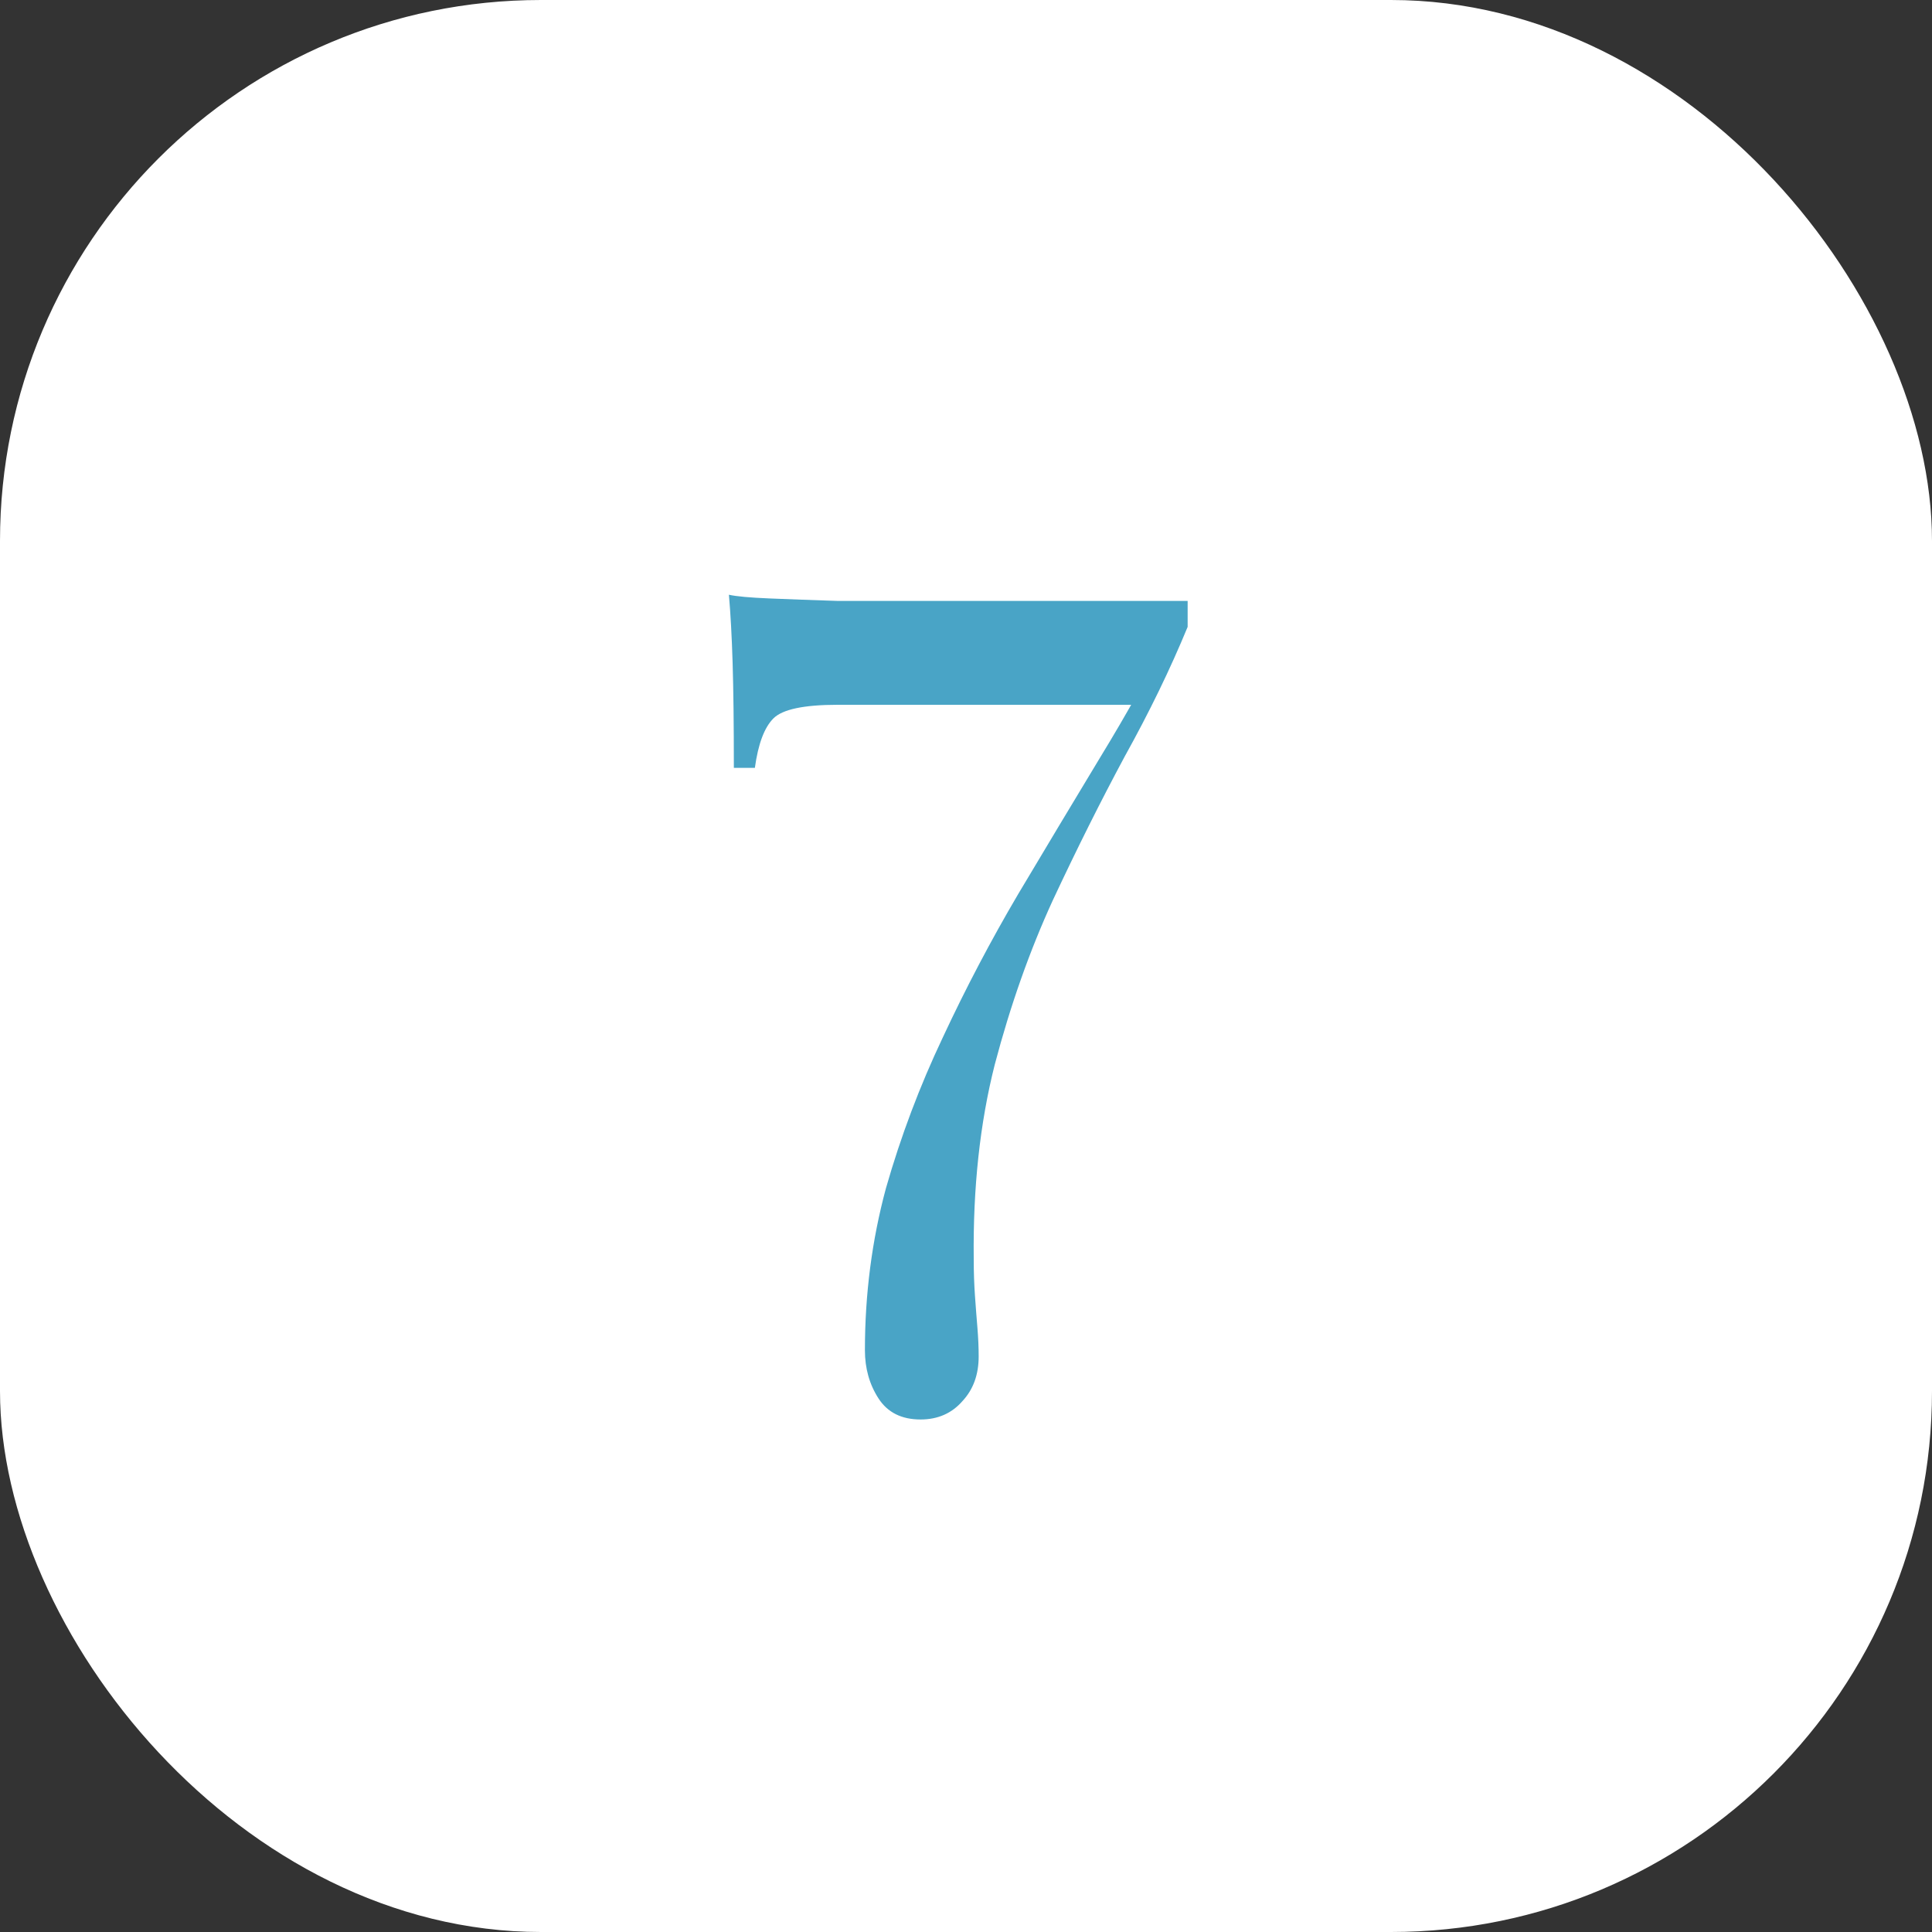 <?xml version="1.0" encoding="UTF-8"?> <svg xmlns="http://www.w3.org/2000/svg" width="50" height="50" viewBox="0 0 50 50" fill="none"><rect x="0" y="0" width="50" height="50" fill="#333333" stroke="none"/><g clip-path="url(#clip0_1330_1134)"><rect width="50" height="50" rx="14" fill="white"></rect><path d="M18.864 15.392C19.056 15.435 19.408 15.467 19.92 15.488C20.432 15.509 21.019 15.531 21.68 15.552C22.341 15.552 22.992 15.552 23.632 15.552H30.736V16.224C30.288 17.312 29.744 18.432 29.104 19.584C28.485 20.736 27.867 21.973 27.248 23.296C26.651 24.597 26.149 26.016 25.744 27.552C25.36 29.067 25.179 30.741 25.2 32.576C25.2 32.917 25.211 33.237 25.232 33.536C25.253 33.835 25.275 34.112 25.296 34.368C25.317 34.624 25.328 34.869 25.328 35.104C25.328 35.573 25.189 35.957 24.912 36.256C24.635 36.576 24.272 36.736 23.824 36.736C23.333 36.736 22.971 36.555 22.736 36.192C22.501 35.829 22.384 35.413 22.384 34.944C22.384 33.493 22.565 32.096 22.928 30.752C23.312 29.408 23.803 28.107 24.4 26.848C24.997 25.568 25.648 24.331 26.352 23.136C27.077 21.92 27.781 20.747 28.464 19.616C29.168 18.464 29.797 17.333 30.352 16.224L29.456 18.24H21.68C20.805 18.24 20.251 18.357 20.016 18.592C19.781 18.827 19.621 19.253 19.536 19.872H18.992C18.992 18.741 18.981 17.835 18.96 17.152C18.939 16.469 18.907 15.883 18.864 15.392Z" fill="#49A4C6"></path></g><defs><clipPath id="clip0_1330_1134"><rect width="50" height="50" rx="14" fill="white"></rect></clipPath></defs></svg> 